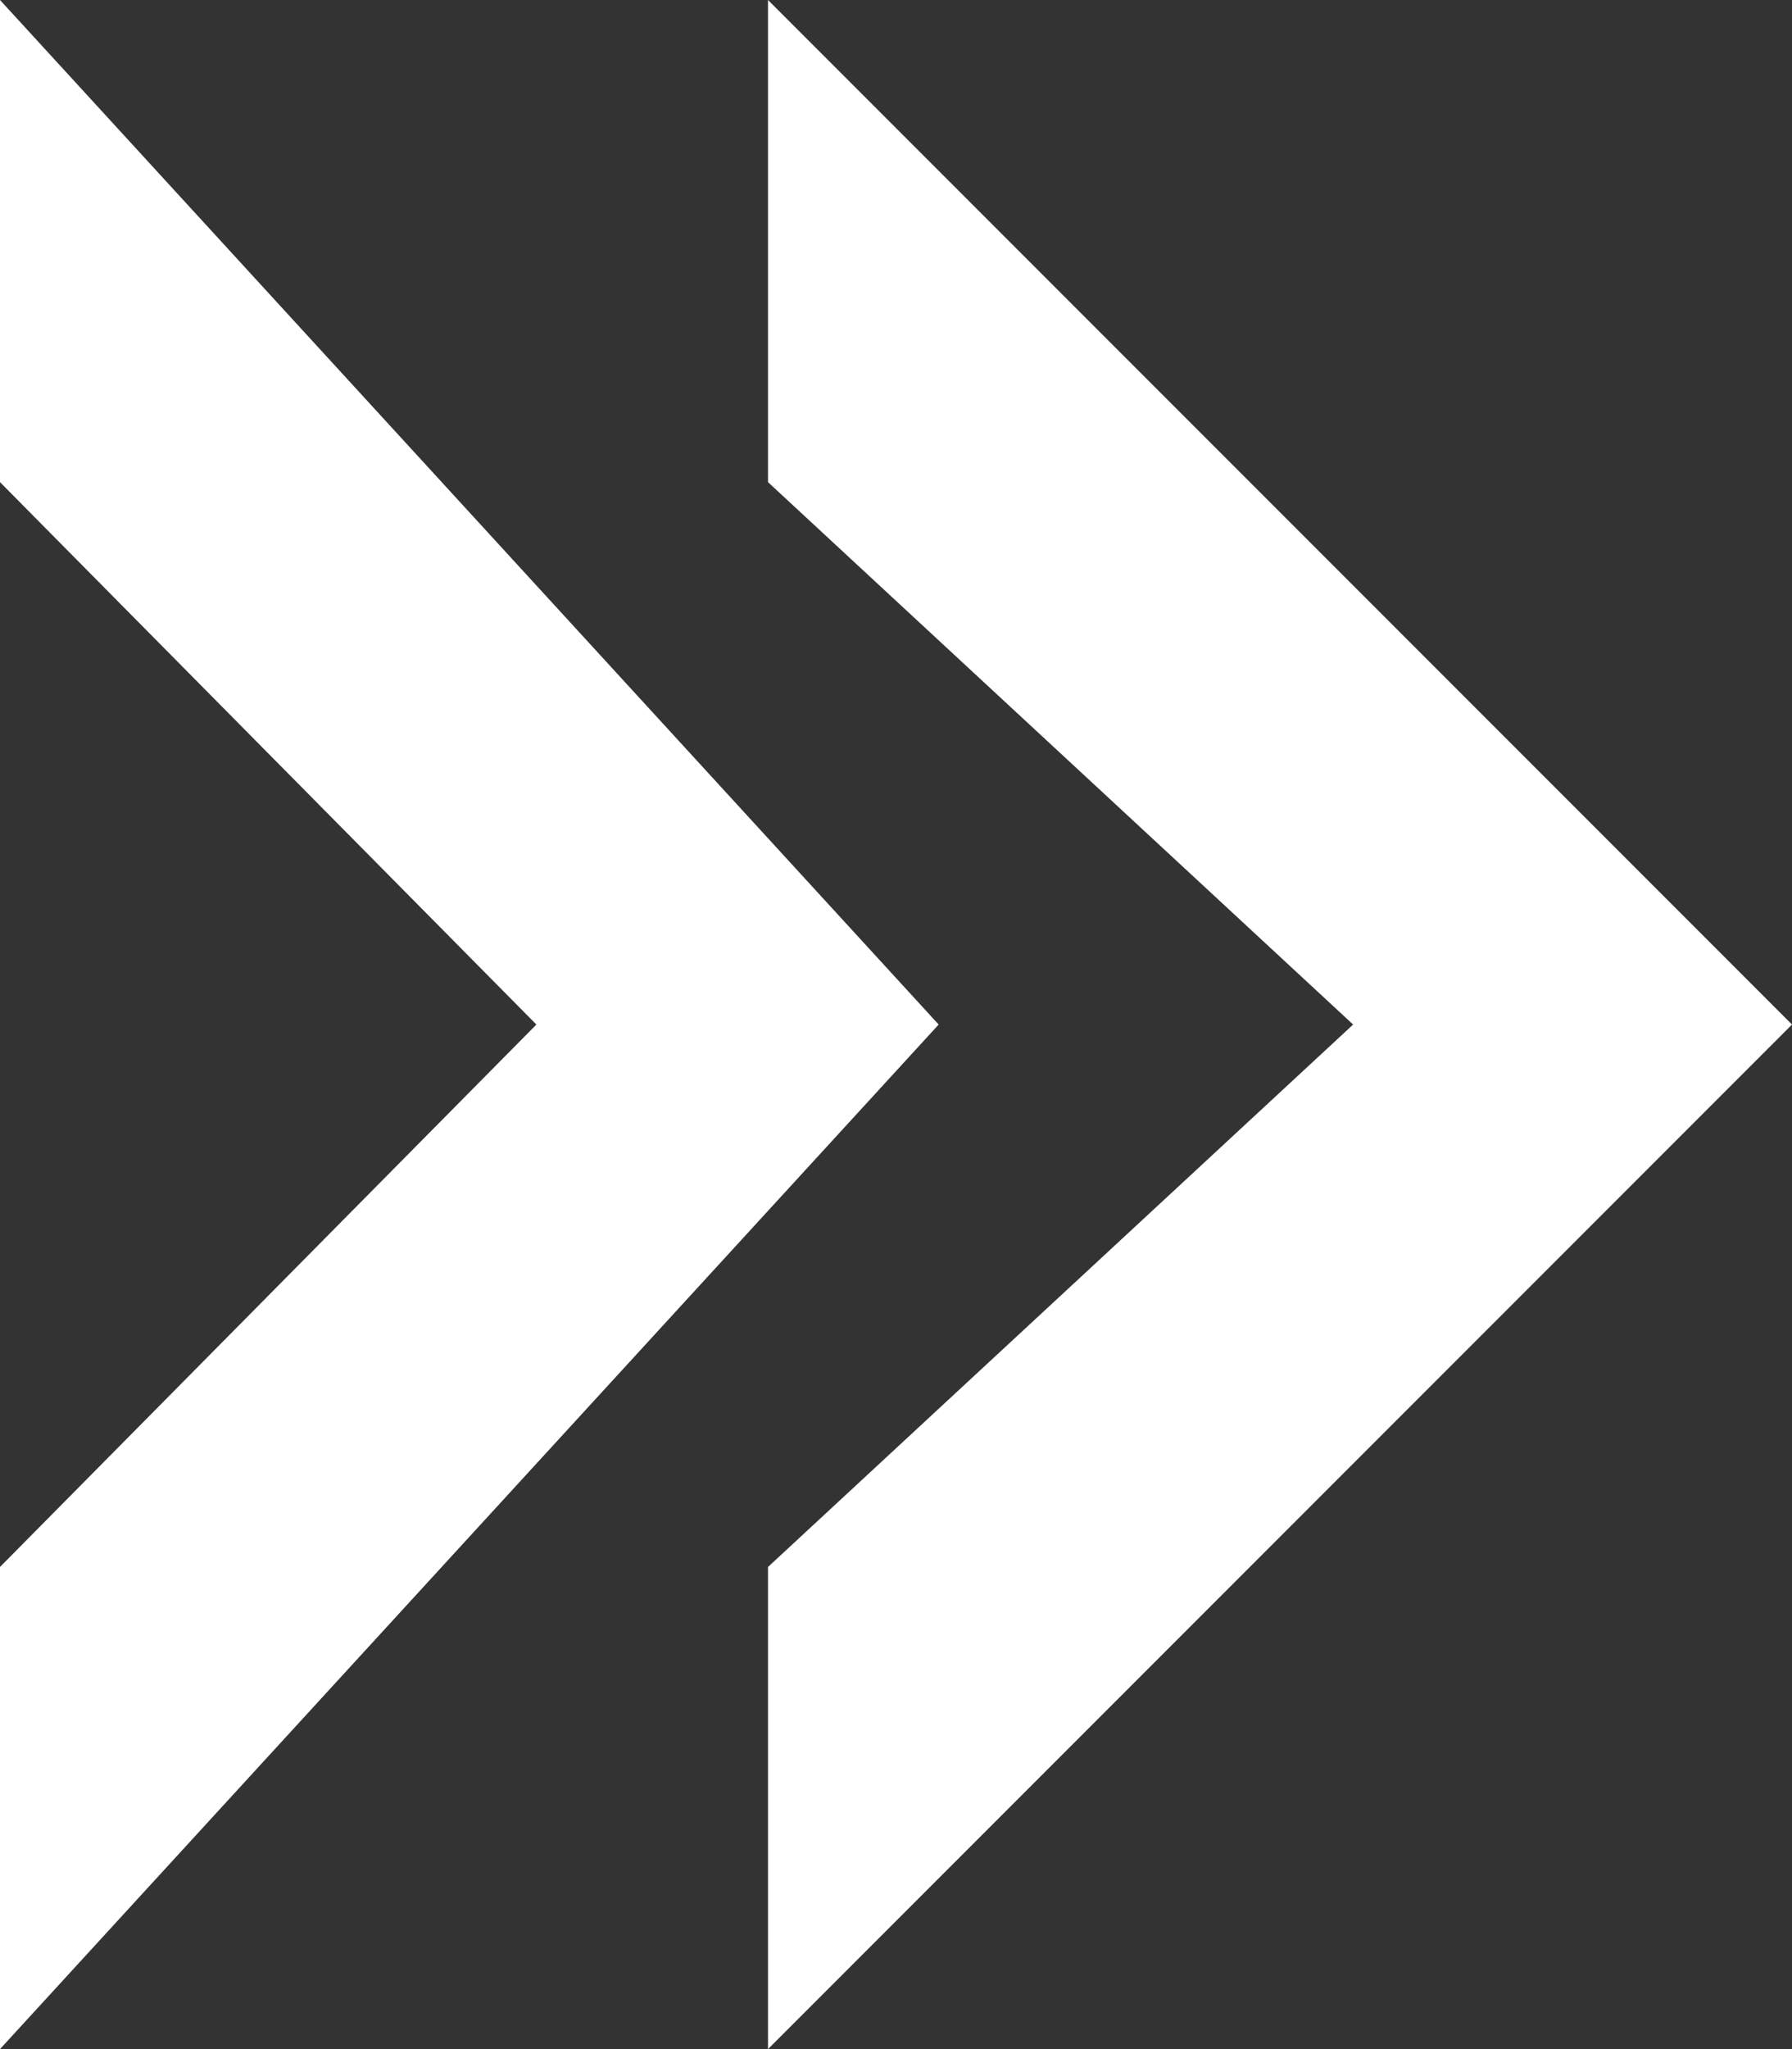 <?xml version="1.0" encoding="UTF-8"?>
<svg xmlns="http://www.w3.org/2000/svg" width="21" height="24" viewBox="0 0 21 24">
  <rect x="0" y="0" width="21" height="24" fill="#333333" stroke="none"/>
  <g id="グループ_2" data-name="グループ 2" transform="translate(-325 -1932)">
    <path id="前面オブジェクトで型抜き_4" data-name="前面オブジェクトで型抜き 4" d="M5.646,11H0L12,0,24,11H18.353L12,4.714,5.647,11Z" transform="translate(336 1932) rotate(90)" fill="#fff"></path>
    <path id="前面オブジェクトで型抜き_5" data-name="前面オブジェクトで型抜き 5" d="M5.646,12H0L12,0,24,12H18.353L12,5.143,5.647,12Z" transform="translate(346 1932) rotate(90)" fill="#fff"></path>
  </g>
</svg>
